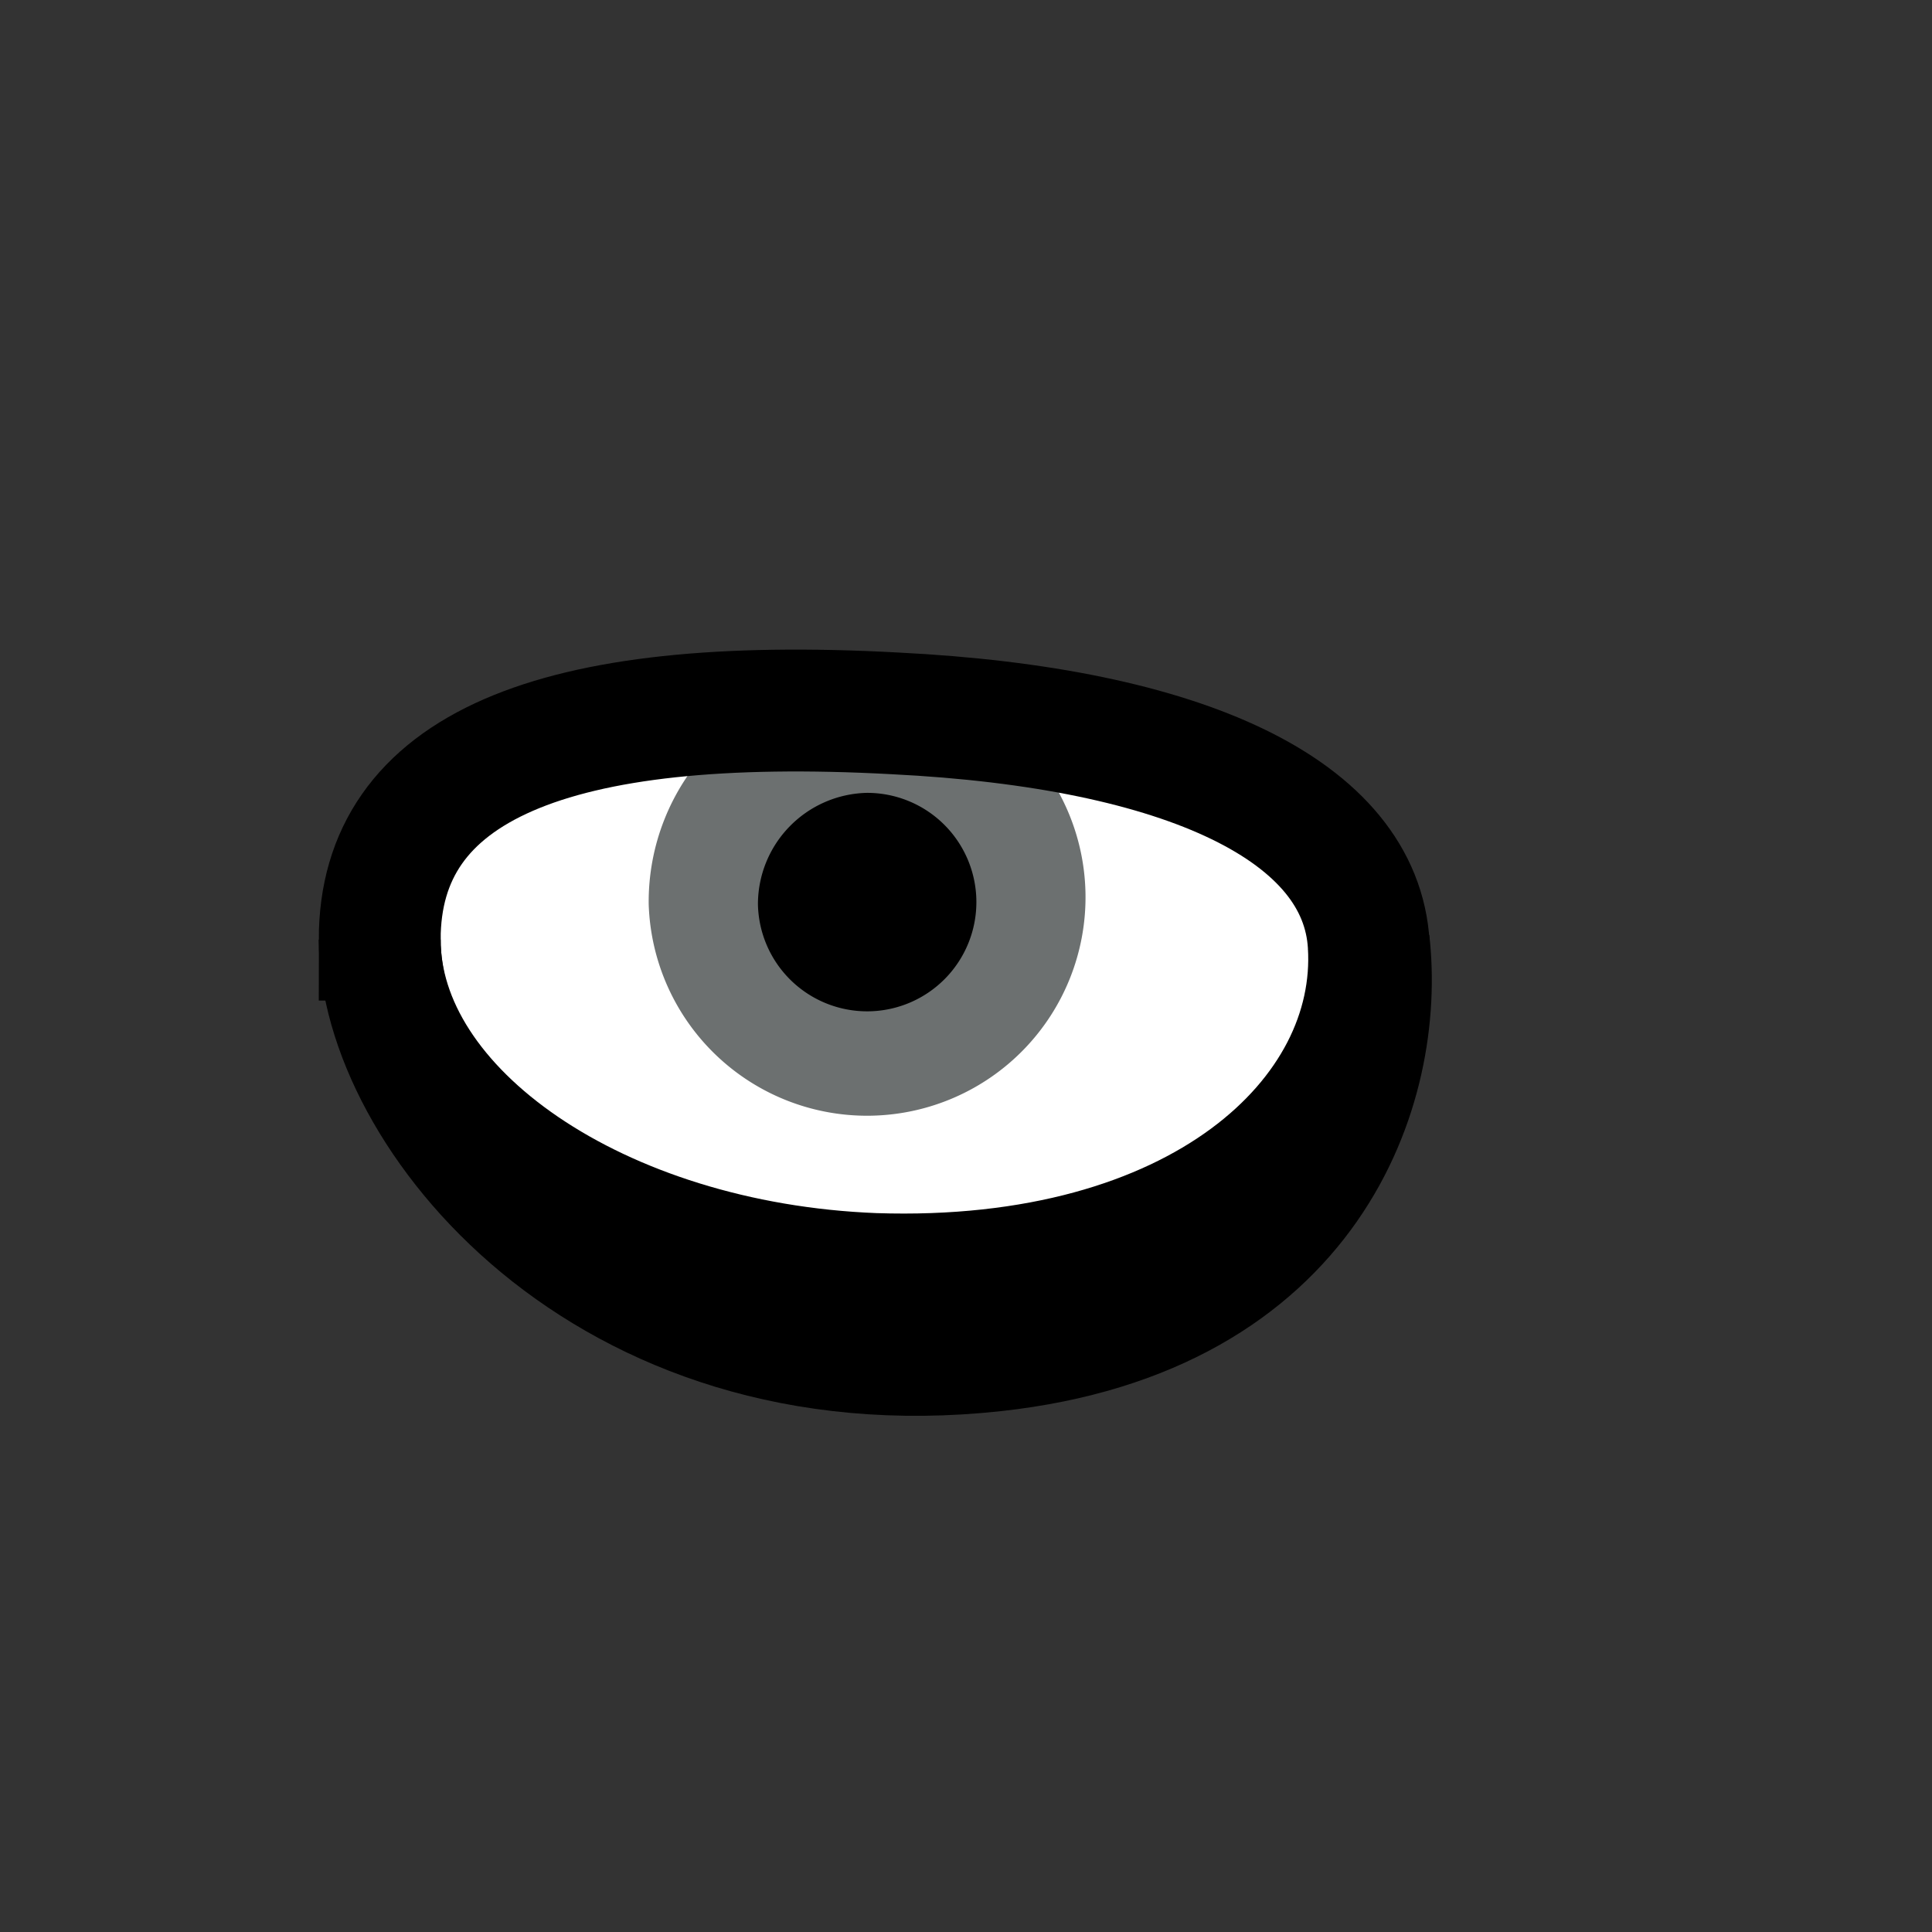 <svg id="fdfe21ba-5709-4862-9a4d-c6b009dc69e6" viewBox="0 0 52 52" xmlns="http://www.w3.org/2000/svg"><rect x="0" y="0" width="52" height="52" fill="#333333" stroke="none"/><path d="M10.22 25.29c0 4.63 5.91 8.71 13.31 9 8.73.29 13.59-4.24 13.31-8.86-.21-3.6-4.91-5.84-12.76-6.23-9.24-.5-13.86 1.46-13.86 6.09z" fill="#fff"></path><path d="M17.46 24.34a5.88 5.88 0 1 0 5.87-6.07 6 6 0 0 0-5.87 6.07z" fill="#6c7070"></path><path d="M20.4 24.34a2.94 2.94 0 1 0 2.93-3 3 3 0 0 0-2.93 3z"></path><path d="M10.22 25.29c0 4.63 6 12.21 16.55 11.06 8.55-.94 10.51-7.16 10.07-11" fill="none" stroke="#000" stroke-width="3.28"></path><path d="M10.22 25.29c0 4.63 5.91 8.71 13.31 9 8.73.29 13.59-4.24 13.31-8.86-.21-3.6-4.91-5.84-12.76-6.23-9.24-.5-13.86 1.46-13.86 6.09z" fill="none" stroke="#000" stroke-width="3.28"></path></svg>